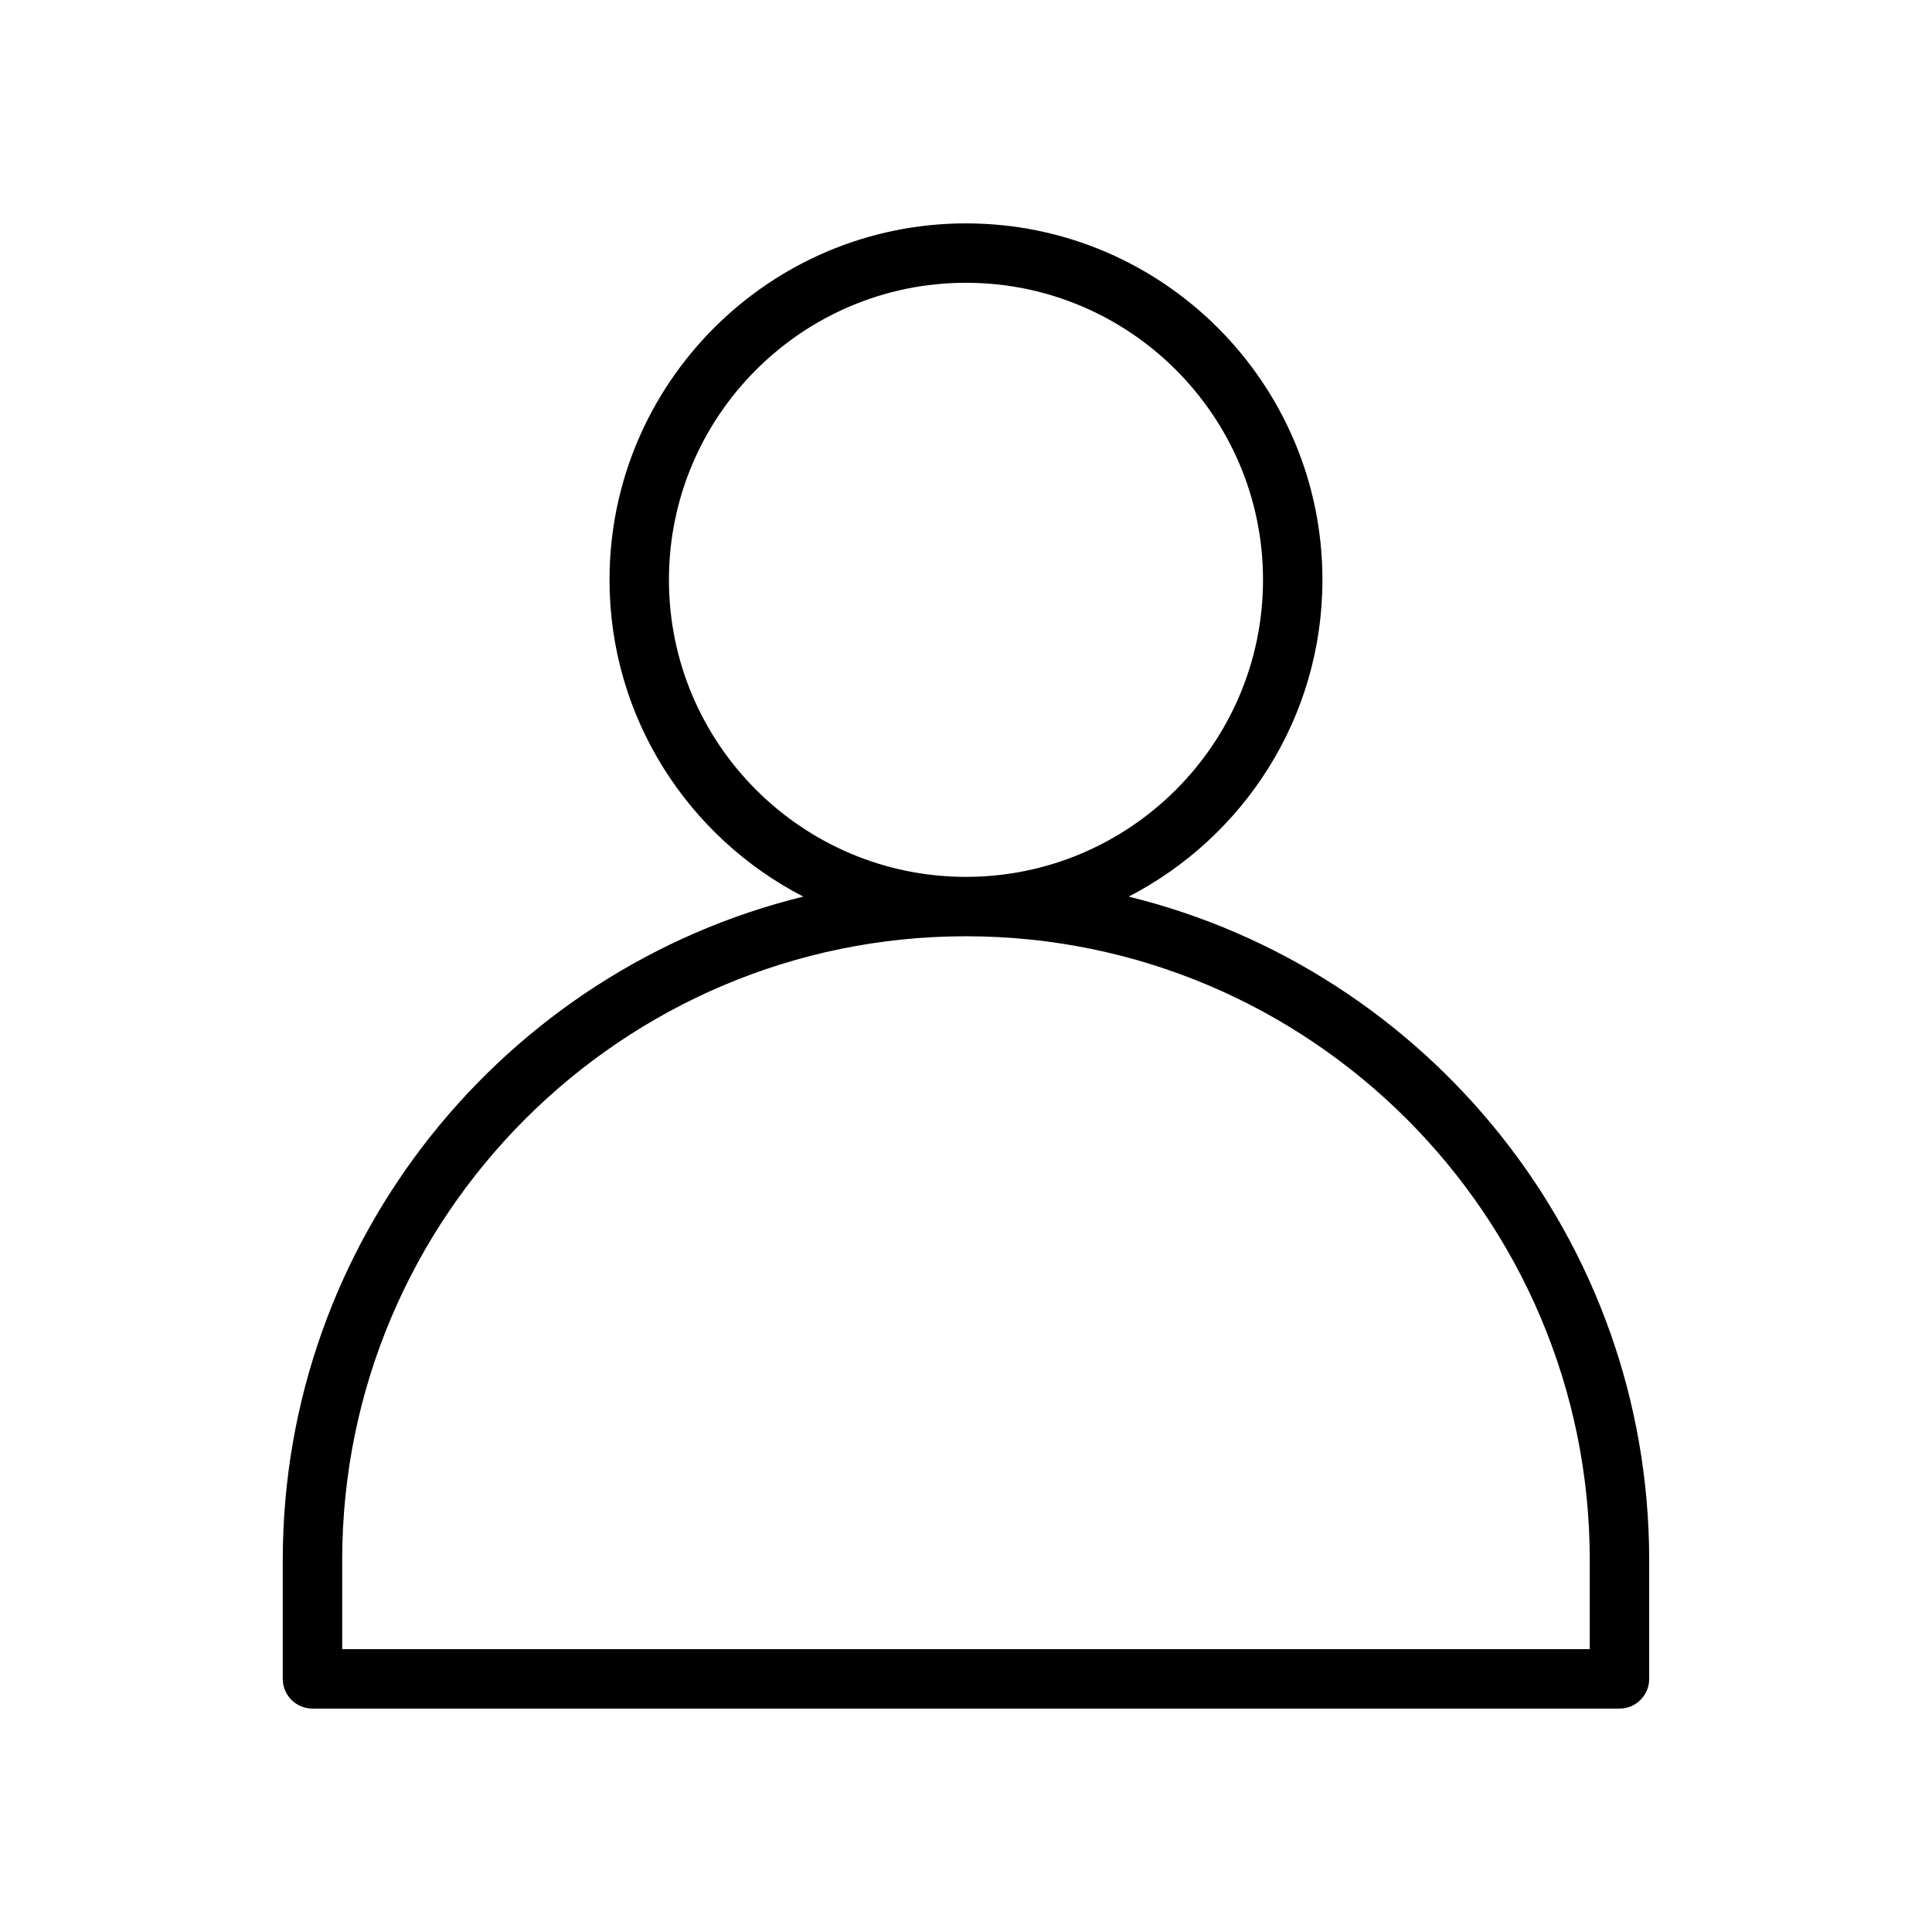 <?xml version="1.0" encoding="UTF-8"?>
<!-- Uploaded to: SVG Repo, www.svgrepo.com, Generator: SVG Repo Mixer Tools -->
<svg fill="#000000" width="800px" height="800px" version="1.1" viewBox="144 144 512 512" xmlns="http://www.w3.org/2000/svg">
 <path d="m226.81 596.8h346.37c4.348 0 7.871-3.523 7.871-7.871v-31.488c0-84.977-58.859-156.43-137.94-175.83 30.445-15.703 51.348-47.402 51.348-83.949 0-52.086-42.379-94.465-94.465-94.465-52.086 0-94.465 42.379-94.465 94.465 0 36.547 20.902 68.246 51.348 83.949-79.078 19.395-137.94 90.852-137.94 175.82v31.488c0 4.348 3.523 7.875 7.871 7.875zm94.465-299.14c0-43.406 35.312-78.719 78.719-78.719s78.719 35.312 78.719 78.719-35.312 78.719-78.719 78.719-78.719-35.312-78.719-78.719zm-86.59 259.77c0-91.156 74.156-165.31 165.31-165.31s165.31 74.156 165.31 165.31v23.617h-330.62z"/>
</svg>